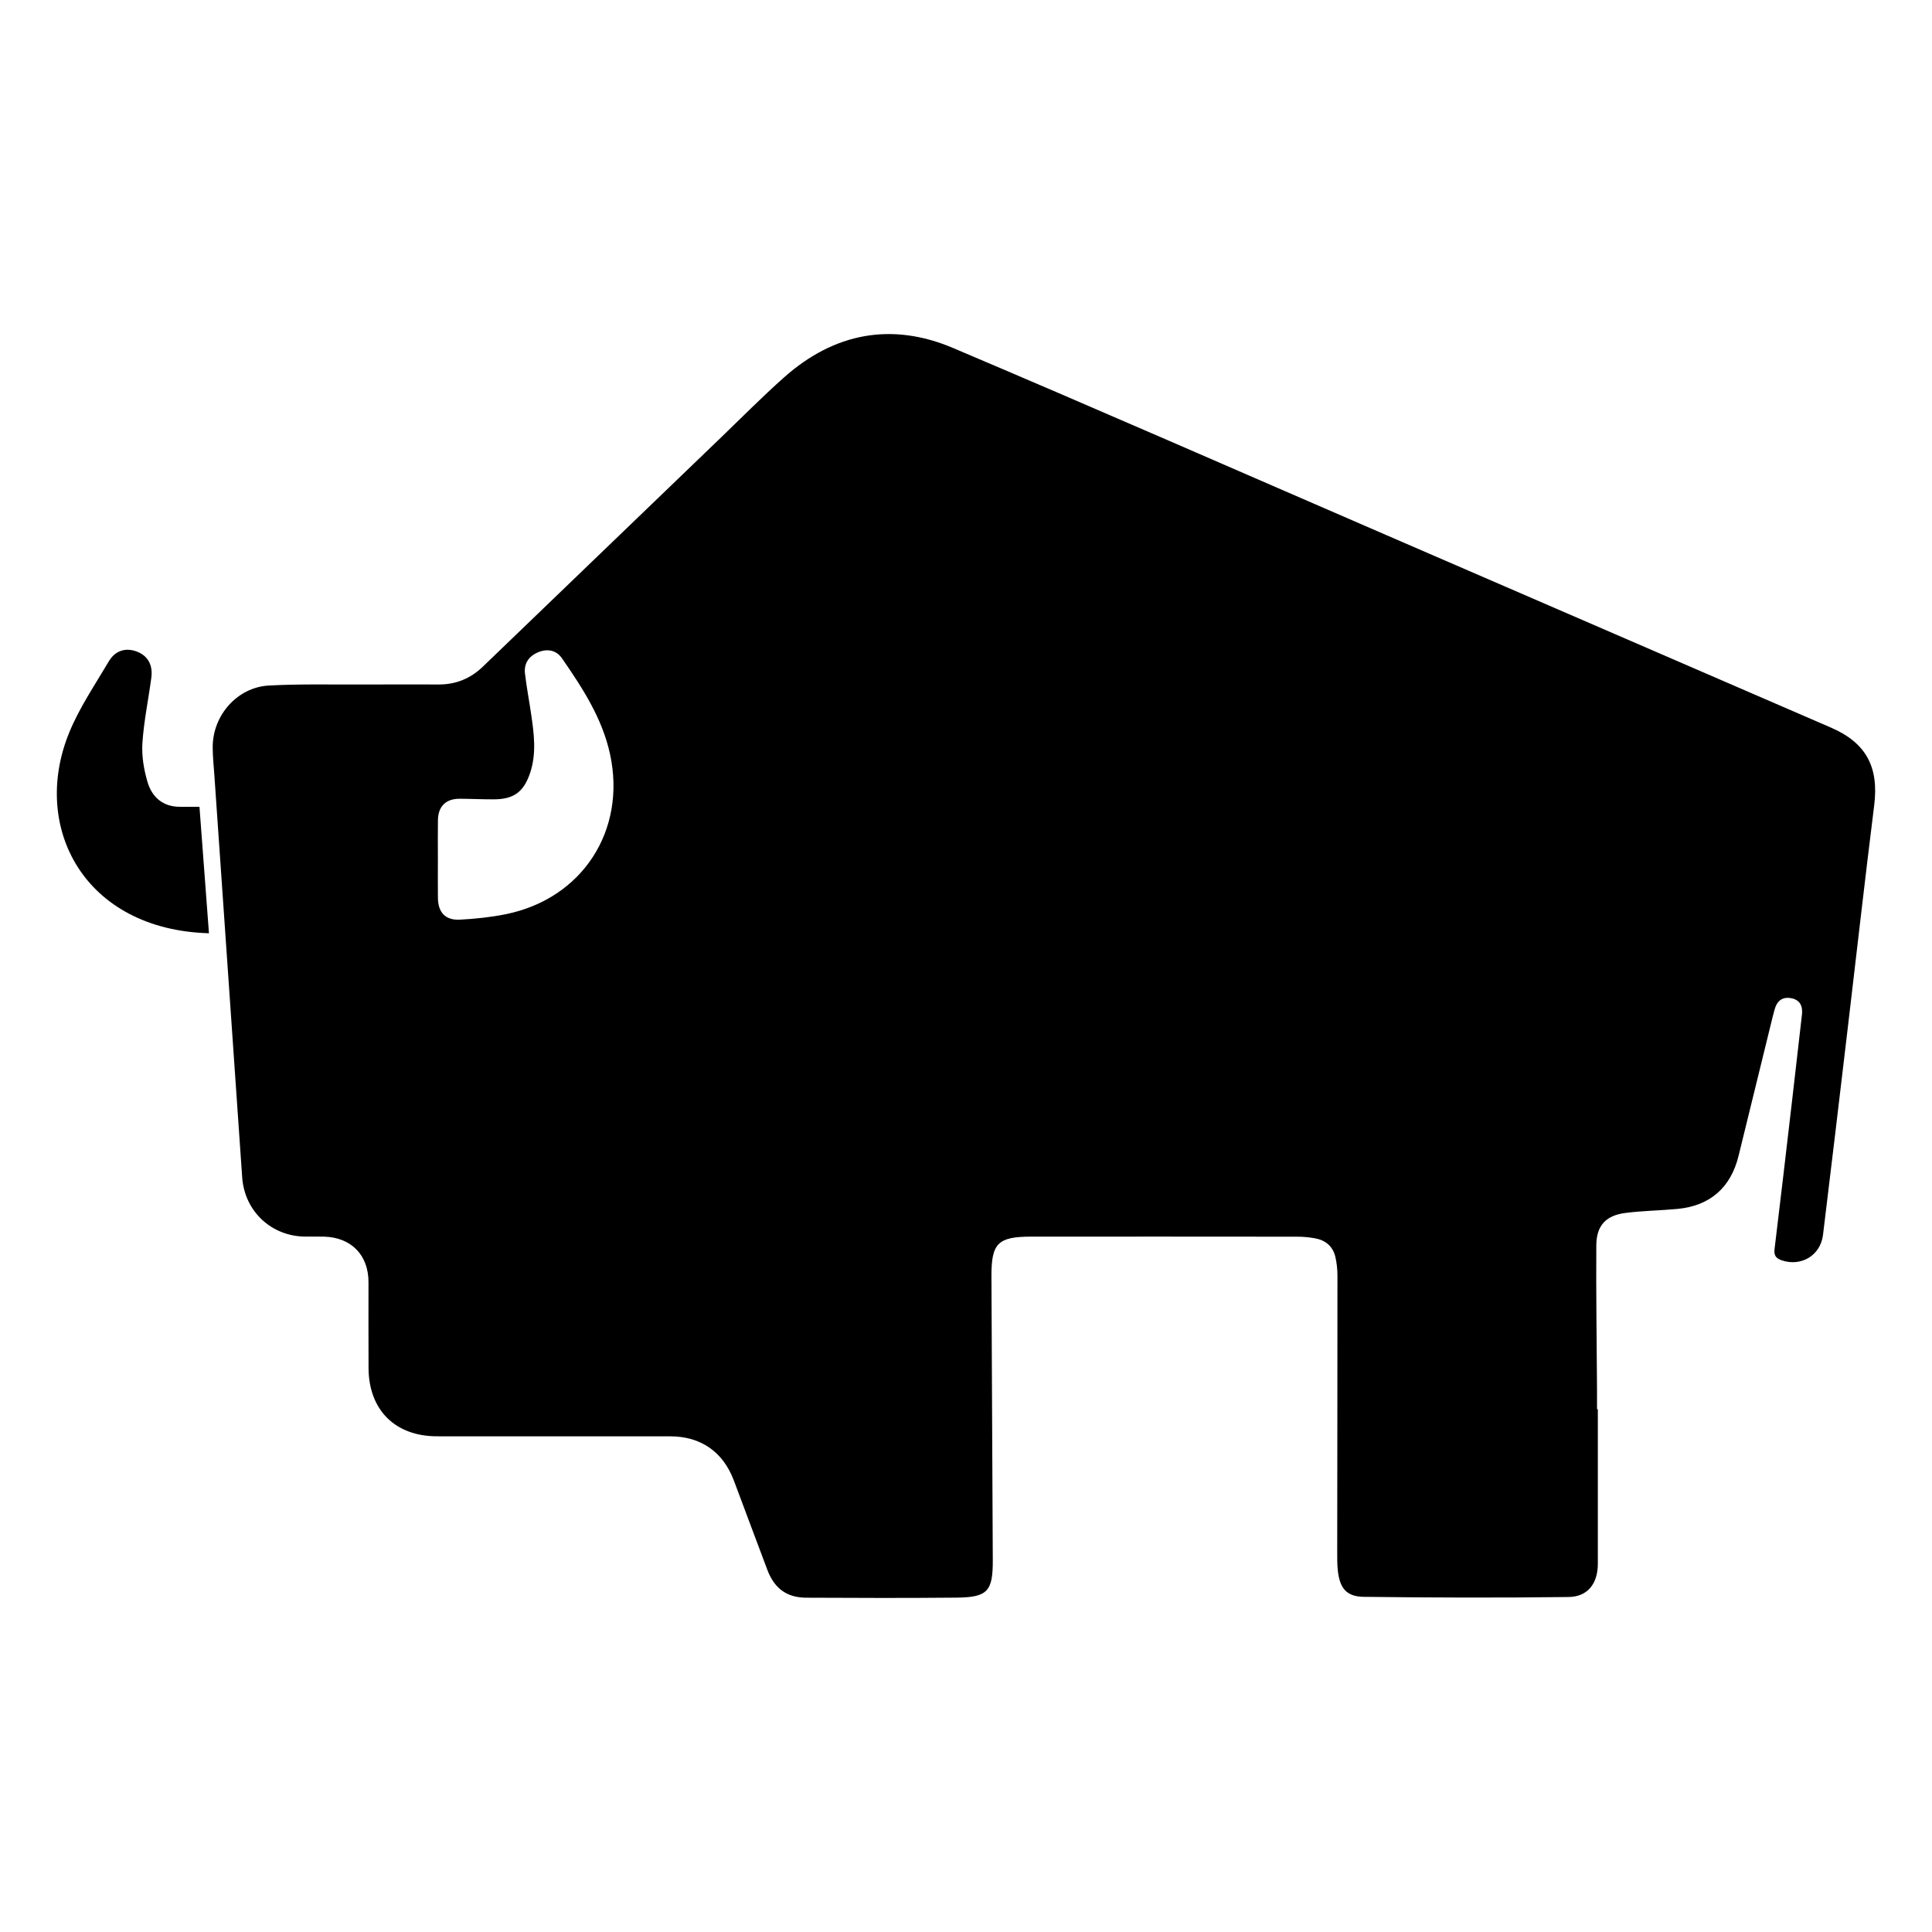 <?xml version="1.0" encoding="utf-8"?>
<!-- Generator: Adobe Illustrator 16.0.0, SVG Export Plug-In . SVG Version: 6.00 Build 0)  -->
<!DOCTYPE svg PUBLIC "-//W3C//DTD SVG 1.1//EN" "http://www.w3.org/Graphics/SVG/1.1/DTD/svg11.dtd">
<svg version="1.1" id="Layer_1" xmlns="http://www.w3.org/2000/svg" xmlns:xlink="http://www.w3.org/1999/xlink" x="0px" y="0px"
	 width="1000px" height="1000px" viewBox="0 0 1000 1000" enable-background="new 0 0 1000 1000" xml:space="preserve">
<g>
	<path fill-rule="evenodd" clip-rule="evenodd" d="M827.037,729.406c0,26.649,0,53.299,0,79.949c0,10.186-5.111,17.127-15.16,17.253
		c-35.342,0.447-70.695,0.347-106.037-0.092c-8.906-0.111-12.357-4.477-13.37-13.46c-0.363-3.229-0.333-6.515-0.33-9.774
		c0.04-47.683,0.126-95.364,0.119-143.045c-0.001-3.225-0.349-6.521-1.076-9.657c-1.276-5.498-5.099-8.662-10.562-9.641
		c-3.013-0.541-6.112-0.832-9.173-0.835c-45.871-0.052-91.74-0.047-137.611-0.03c-17.331,0.007-20.737,3.366-20.665,20.612
		c0.203,48.941,0.488,97.883,0.694,146.824c0.068,16.157-2.707,19.261-18.784,19.418c-25.926,0.252-51.854,0.171-77.779,0.037
		c-10.105-0.052-16.482-4.805-20.123-14.427c-5.826-15.399-11.537-30.843-17.342-46.251c-5.578-14.804-17.076-22.833-32.881-22.848
		c-40.25-0.038-80.5-0.01-120.75-0.015c-21.613-0.003-35.299-13.552-35.445-35.231c-0.1-14.866,0-29.733-0.025-44.601
		c-0.023-13.98-8.902-23.089-22.922-23.508c-3.26-0.097-6.526,0.002-9.79-0.021c-17.562-0.128-31.443-13.109-32.665-30.677
		c-4.823-69.394-9.611-138.789-14.404-208.183c-0.336-4.877-0.867-9.76-0.854-14.638c0.046-16.401,12.773-30.853,29.08-31.739
		c15.908-0.864,31.888-0.458,47.836-0.532c13.416-0.062,26.833-0.017,40.25-0.014c8.763,0.001,16.305-3.115,22.576-9.146
		c41.149-39.56,82.256-79.164,123.394-118.736c10.838-10.426,21.424-21.141,32.66-31.119c25.881-22.985,55.601-28.648,87.355-15.188
		c74.977,31.777,149.551,64.506,224.282,96.858c76.724,33.214,153.435,66.458,230.168,99.646
		c18.218,7.88,24.87,20.366,22.376,40.289c-4.769,38.103-9.06,76.265-13.581,114.399c-4.266,35.974-8.495,71.952-12.906,107.907
		c-1.303,10.617-11.243,16.507-21.233,13.194c-3.055-1.014-4.261-2.478-3.846-5.874c3.134-25.711,6.112-51.442,9.112-77.17
		c1.722-14.754,3.413-29.511,5.078-44.271c0.492-4.362-1.077-7.61-5.673-8.425c-4.827-0.855-7.468,1.754-8.59,6.242
		c-0.308,1.229-0.667,2.445-0.969,3.676c-5.866,23.905-11.731,47.811-17.589,71.719c-4.019,16.398-14.764,25.854-31.568,27.445
		c-9.006,0.854-18.101,0.932-27.059,2.098c-10.095,1.315-14.928,6.531-14.998,16.767c-0.171,24.647,0.211,49.3,0.362,73.949
		c0.023,3.621,0.004,7.242,0.004,10.863C826.762,729.405,826.898,729.406,827.037,729.406z M226.65,444.576
		c0,6.708-0.056,13.417,0.016,20.125c0.08,7.57,3.846,11.707,11.386,11.313c7.928-0.415,15.913-1.247,23.687-2.815
		c39.622-7.994,62.591-43.295,54.02-82.833c-4.041-18.64-14.281-34.295-24.902-49.654c-2.848-4.117-7.42-5.091-12.166-3.166
		c-4.887,1.982-7.578,5.752-6.959,11.073c0.815,7.007,2.151,13.954,3.174,20.938c1.502,10.244,2.882,20.504-0.571,30.655
		c-3.28,9.643-8.375,13.441-18.468,13.522c-5.978,0.047-11.957-0.28-17.936-0.3c-7.107-0.023-11.134,3.898-11.254,11.019
		C226.563,431.159,226.652,437.868,226.65,444.576z"/>
	<path fill-rule="evenodd" clip-rule="evenodd" d="M108.154,483.05c-64.557-1.816-92.352-54.834-72.358-103.806
		c5.286-12.949,13.361-24.795,20.526-36.929c3.369-5.707,8.857-7.215,14.527-5.051c5.594,2.136,8.357,6.83,7.475,13.5
		c-1.498,11.299-3.871,22.525-4.616,33.864c-0.437,6.67,0.75,13.74,2.667,20.196c2.328,7.834,7.979,12.813,16.855,12.775
		c3.207-0.014,6.415-0.002,10.014-0.002C104.907,439.766,106.514,461.173,108.154,483.05z"/>
</g>
</svg>
